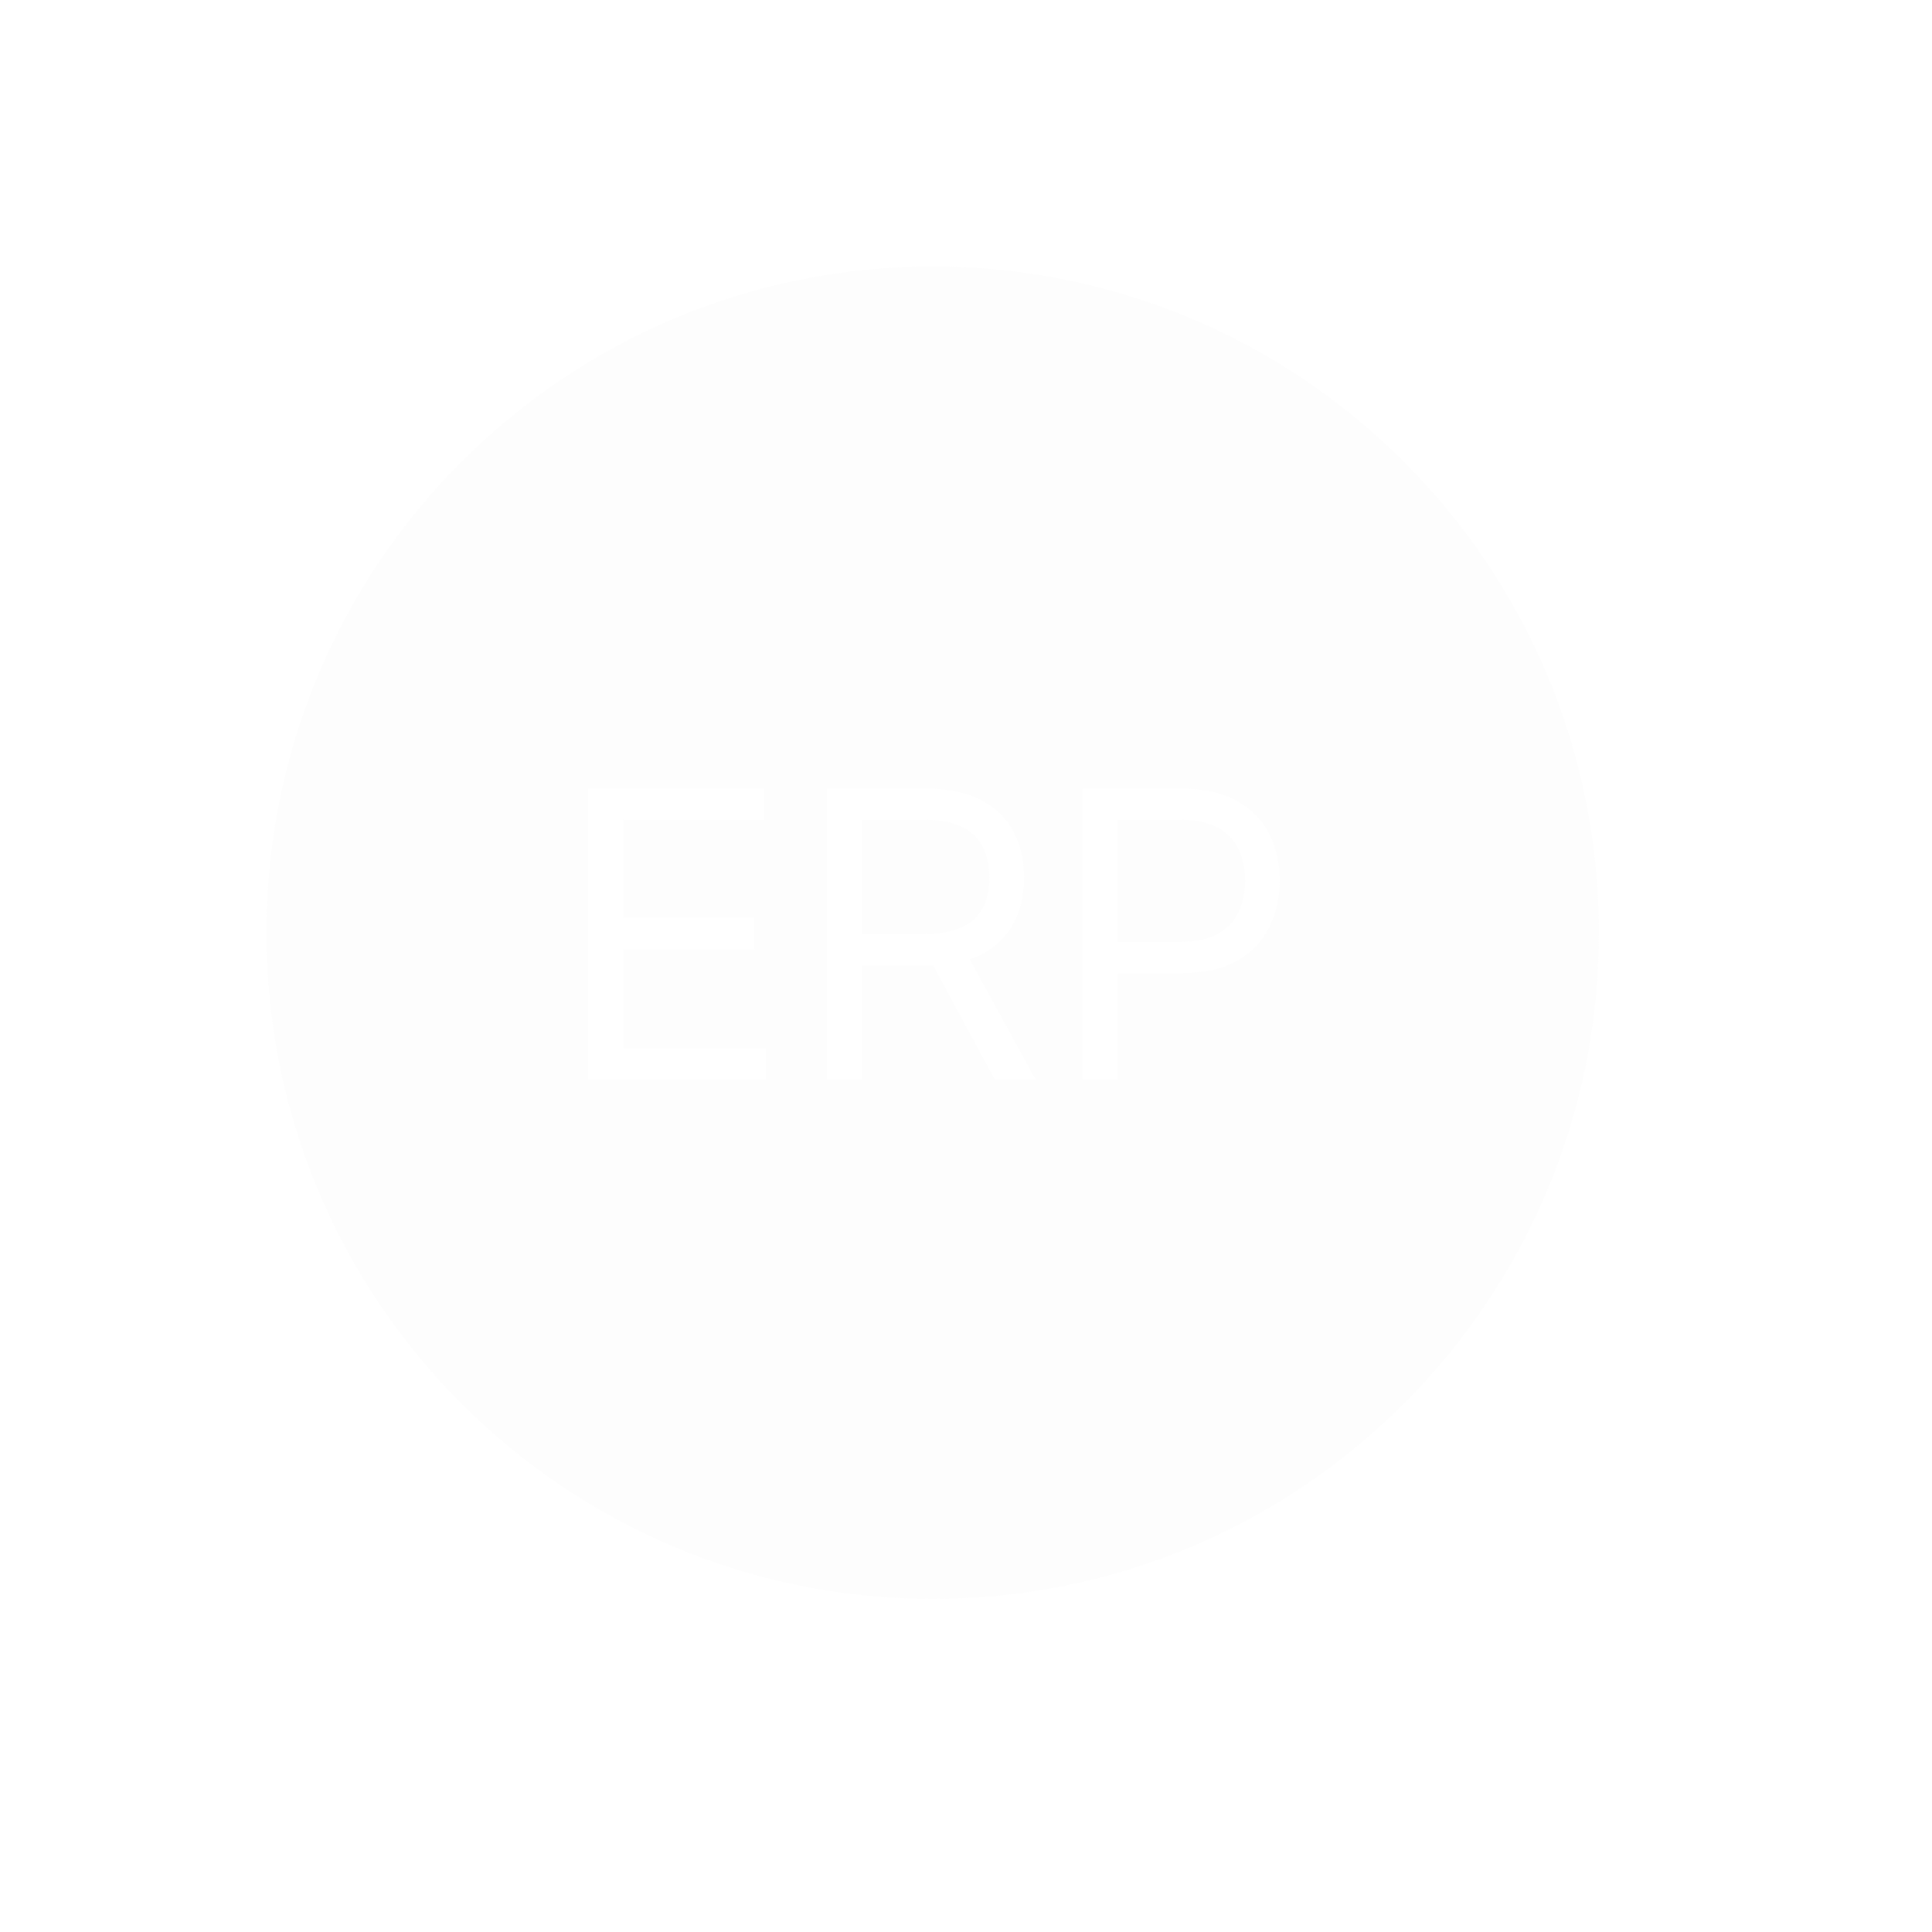 <svg width="290" height="290" viewBox="0 0 290 290" fill="none" xmlns="http://www.w3.org/2000/svg">
<g filter="url(#filter0_d_266_146)">
<circle cx="140" cy="140" r="125" fill="white" fill-opacity="0.1" shape-rendering="crispEdges"/>
</g>
<path fill-rule="evenodd" clip-rule="evenodd" d="M140 240C195.228 240 240 195.228 240 140C240 84.772 195.228 40 140 40C84.772 40 40 84.772 40 140C40 195.228 84.772 240 140 240ZM88.284 118.364V162H114.96V157.312H93.568V142.483H113.256V137.795H93.568V123.051H114.619V118.364H88.284ZM124.143 118.364V162H129.428V144.955H138.973C139.351 144.955 139.722 144.948 140.084 144.933L149.286 162H155.422L145.565 144.006C146.182 143.796 146.762 143.551 147.304 143.271C149.477 142.135 151.089 140.572 152.141 138.584C153.192 136.595 153.717 134.315 153.717 131.744C153.717 129.173 153.192 126.879 152.141 124.862C151.089 122.845 149.47 121.261 147.283 120.111C145.095 118.946 142.297 118.364 138.888 118.364H124.143ZM129.428 140.182H138.803C141.132 140.182 143.007 139.841 144.428 139.159C145.862 138.477 146.899 137.511 147.538 136.261C148.192 134.997 148.518 133.491 148.518 131.744C148.518 129.997 148.192 128.47 147.538 127.163C146.885 125.857 145.841 124.848 144.406 124.138C142.972 123.413 141.075 123.051 138.717 123.051H129.428V140.182ZM177.267 118.364H162.522V162H167.806V146.062H177.352C180.747 146.062 183.531 145.445 185.704 144.209C187.877 142.959 189.483 141.283 190.52 139.18C191.571 137.078 192.096 134.741 192.096 132.17C192.096 129.599 191.571 127.27 190.52 125.182C189.468 123.094 187.849 121.439 185.662 120.217C183.488 118.982 180.69 118.364 177.267 118.364ZM167.806 141.375H177.181C179.525 141.375 181.407 140.97 182.828 140.161C184.248 139.351 185.278 138.257 185.917 136.879C186.571 135.487 186.897 133.918 186.897 132.17C186.897 130.423 186.571 128.861 185.917 127.483C185.278 126.105 184.241 125.026 182.806 124.244C181.372 123.449 179.468 123.051 177.096 123.051H167.806V141.375Z" fill="#FAFAFA" fill-opacity="0.4"/>
<defs>
<filter id="filter0_d_266_146" x="0" y="0" width="290" height="290" filterUnits="userSpaceOnUse" color-interpolation-filters="sRGB">
<feFlood flood-opacity="0" result="BackgroundImageFix"/>
<feColorMatrix in="SourceAlpha" type="matrix" values="0 0 0 0 0 0 0 0 0 0 0 0 0 0 0 0 0 0 127 0" result="hardAlpha"/>
<feOffset dx="5" dy="5"/>
<feGaussianBlur stdDeviation="10"/>
<feComposite in2="hardAlpha" operator="out"/>
<feColorMatrix type="matrix" values="0 0 0 0 1 0 0 0 0 1 0 0 0 0 1 0 0 0 0.05 0"/>
<feBlend mode="normal" in2="BackgroundImageFix" result="effect1_dropShadow_266_146"/>
<feBlend mode="normal" in="SourceGraphic" in2="effect1_dropShadow_266_146" result="shape"/>
</filter>
</defs>
</svg>
